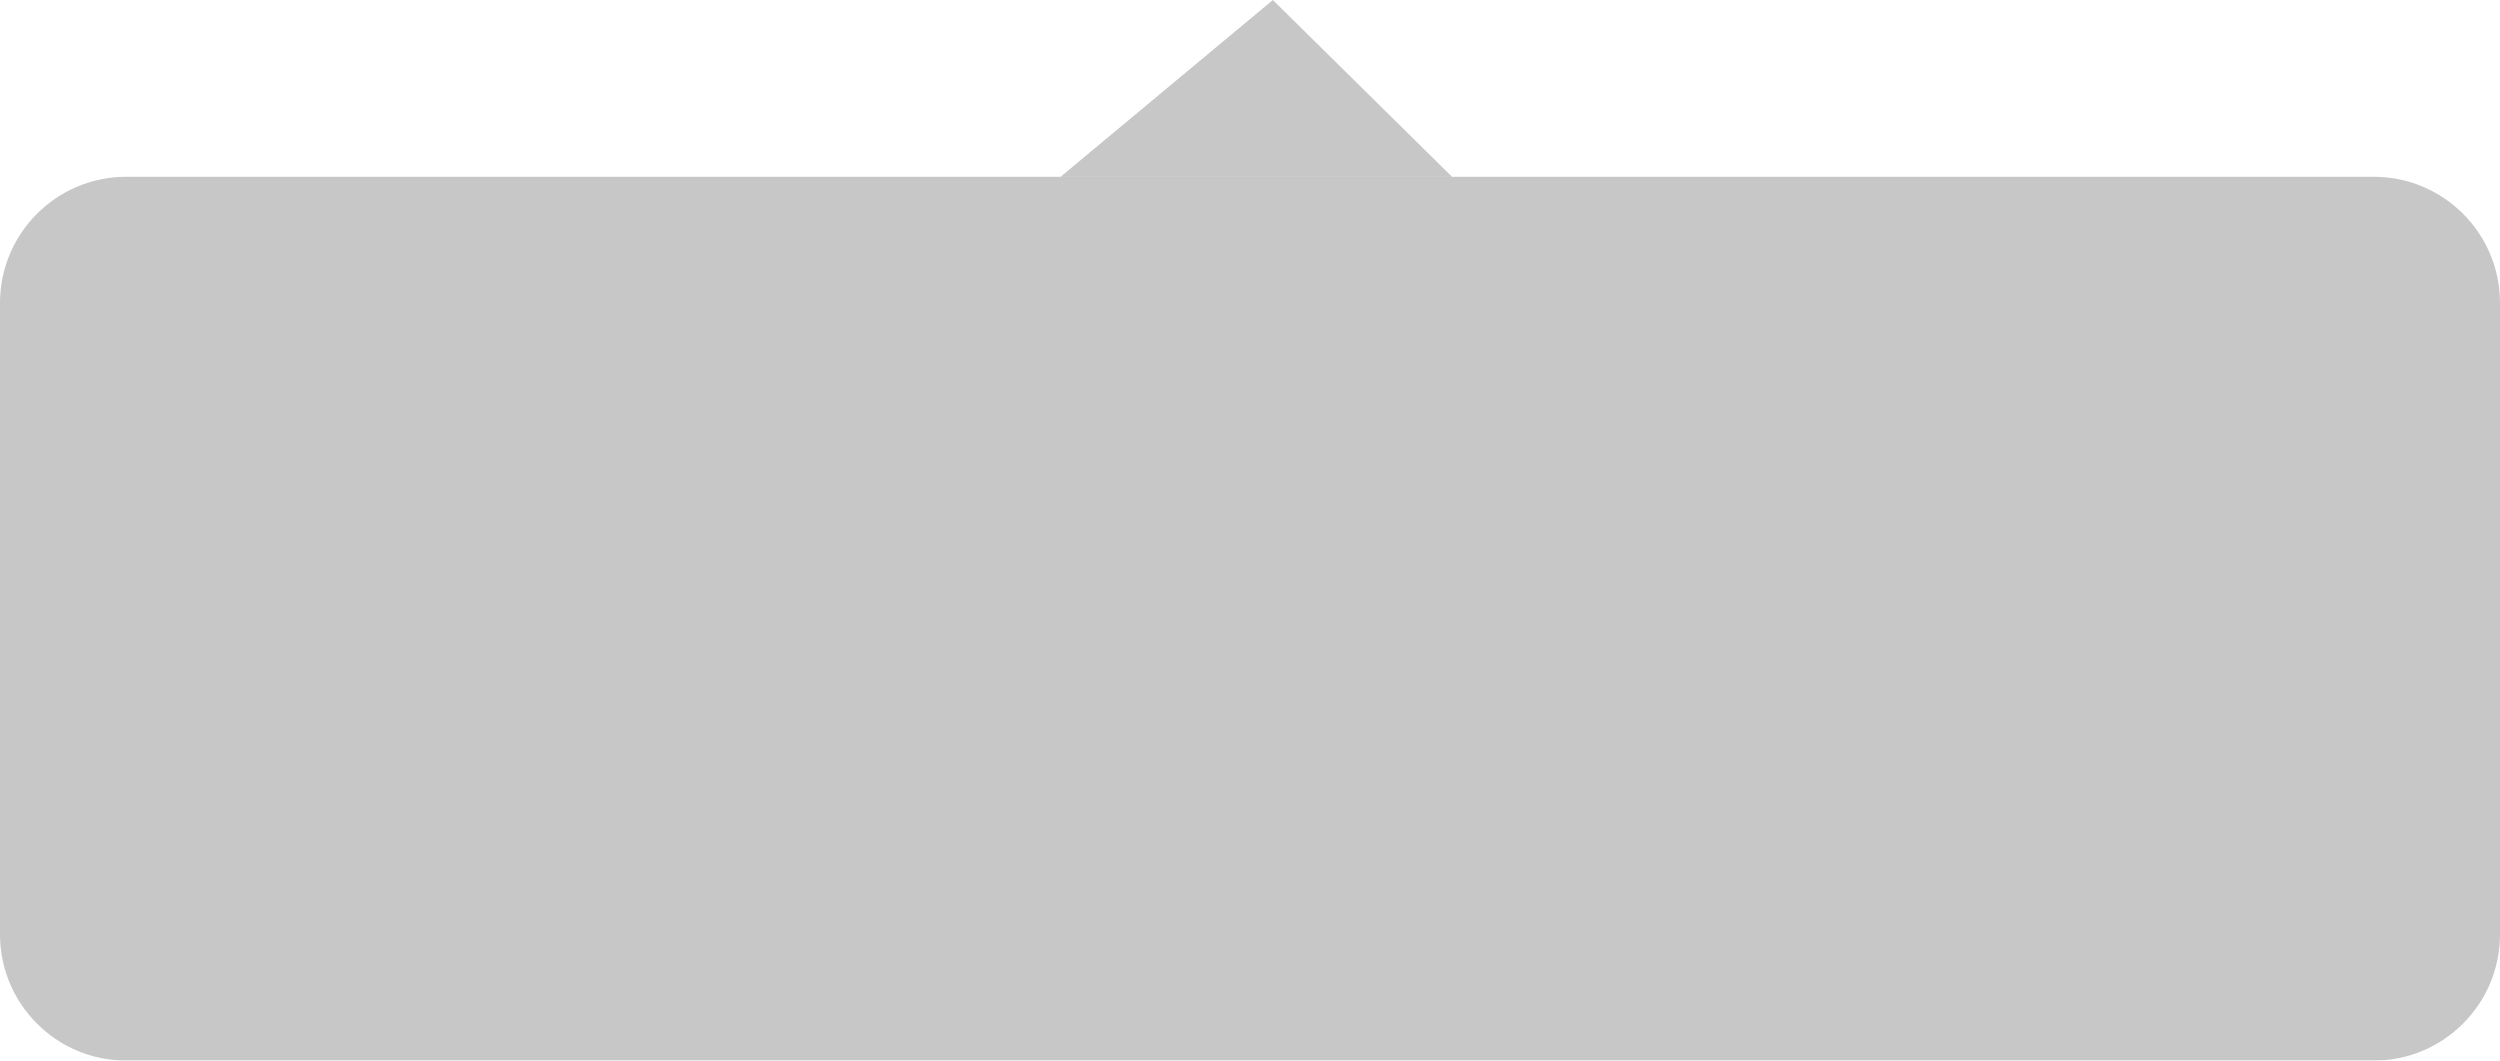 <?xml version="1.0" encoding="UTF-8"?> <svg xmlns="http://www.w3.org/2000/svg" width="99" height="42" viewBox="0 0 99 42" fill="none"> <g opacity="0.8"> <path d="M0 12C0 9.239 2.239 7 5 7H94C96.761 7 99 9.239 99 12V37C99 39.761 96.761 42 94 42H5C2.239 42 0 39.761 0 37V12Z" fill="#6C6C6C" fill-opacity="0.48"></path> <path d="M50.405 0L57.5 7H50H42L50.405 0Z" fill="#6C6C6C" fill-opacity="0.48"></path> </g> </svg> 